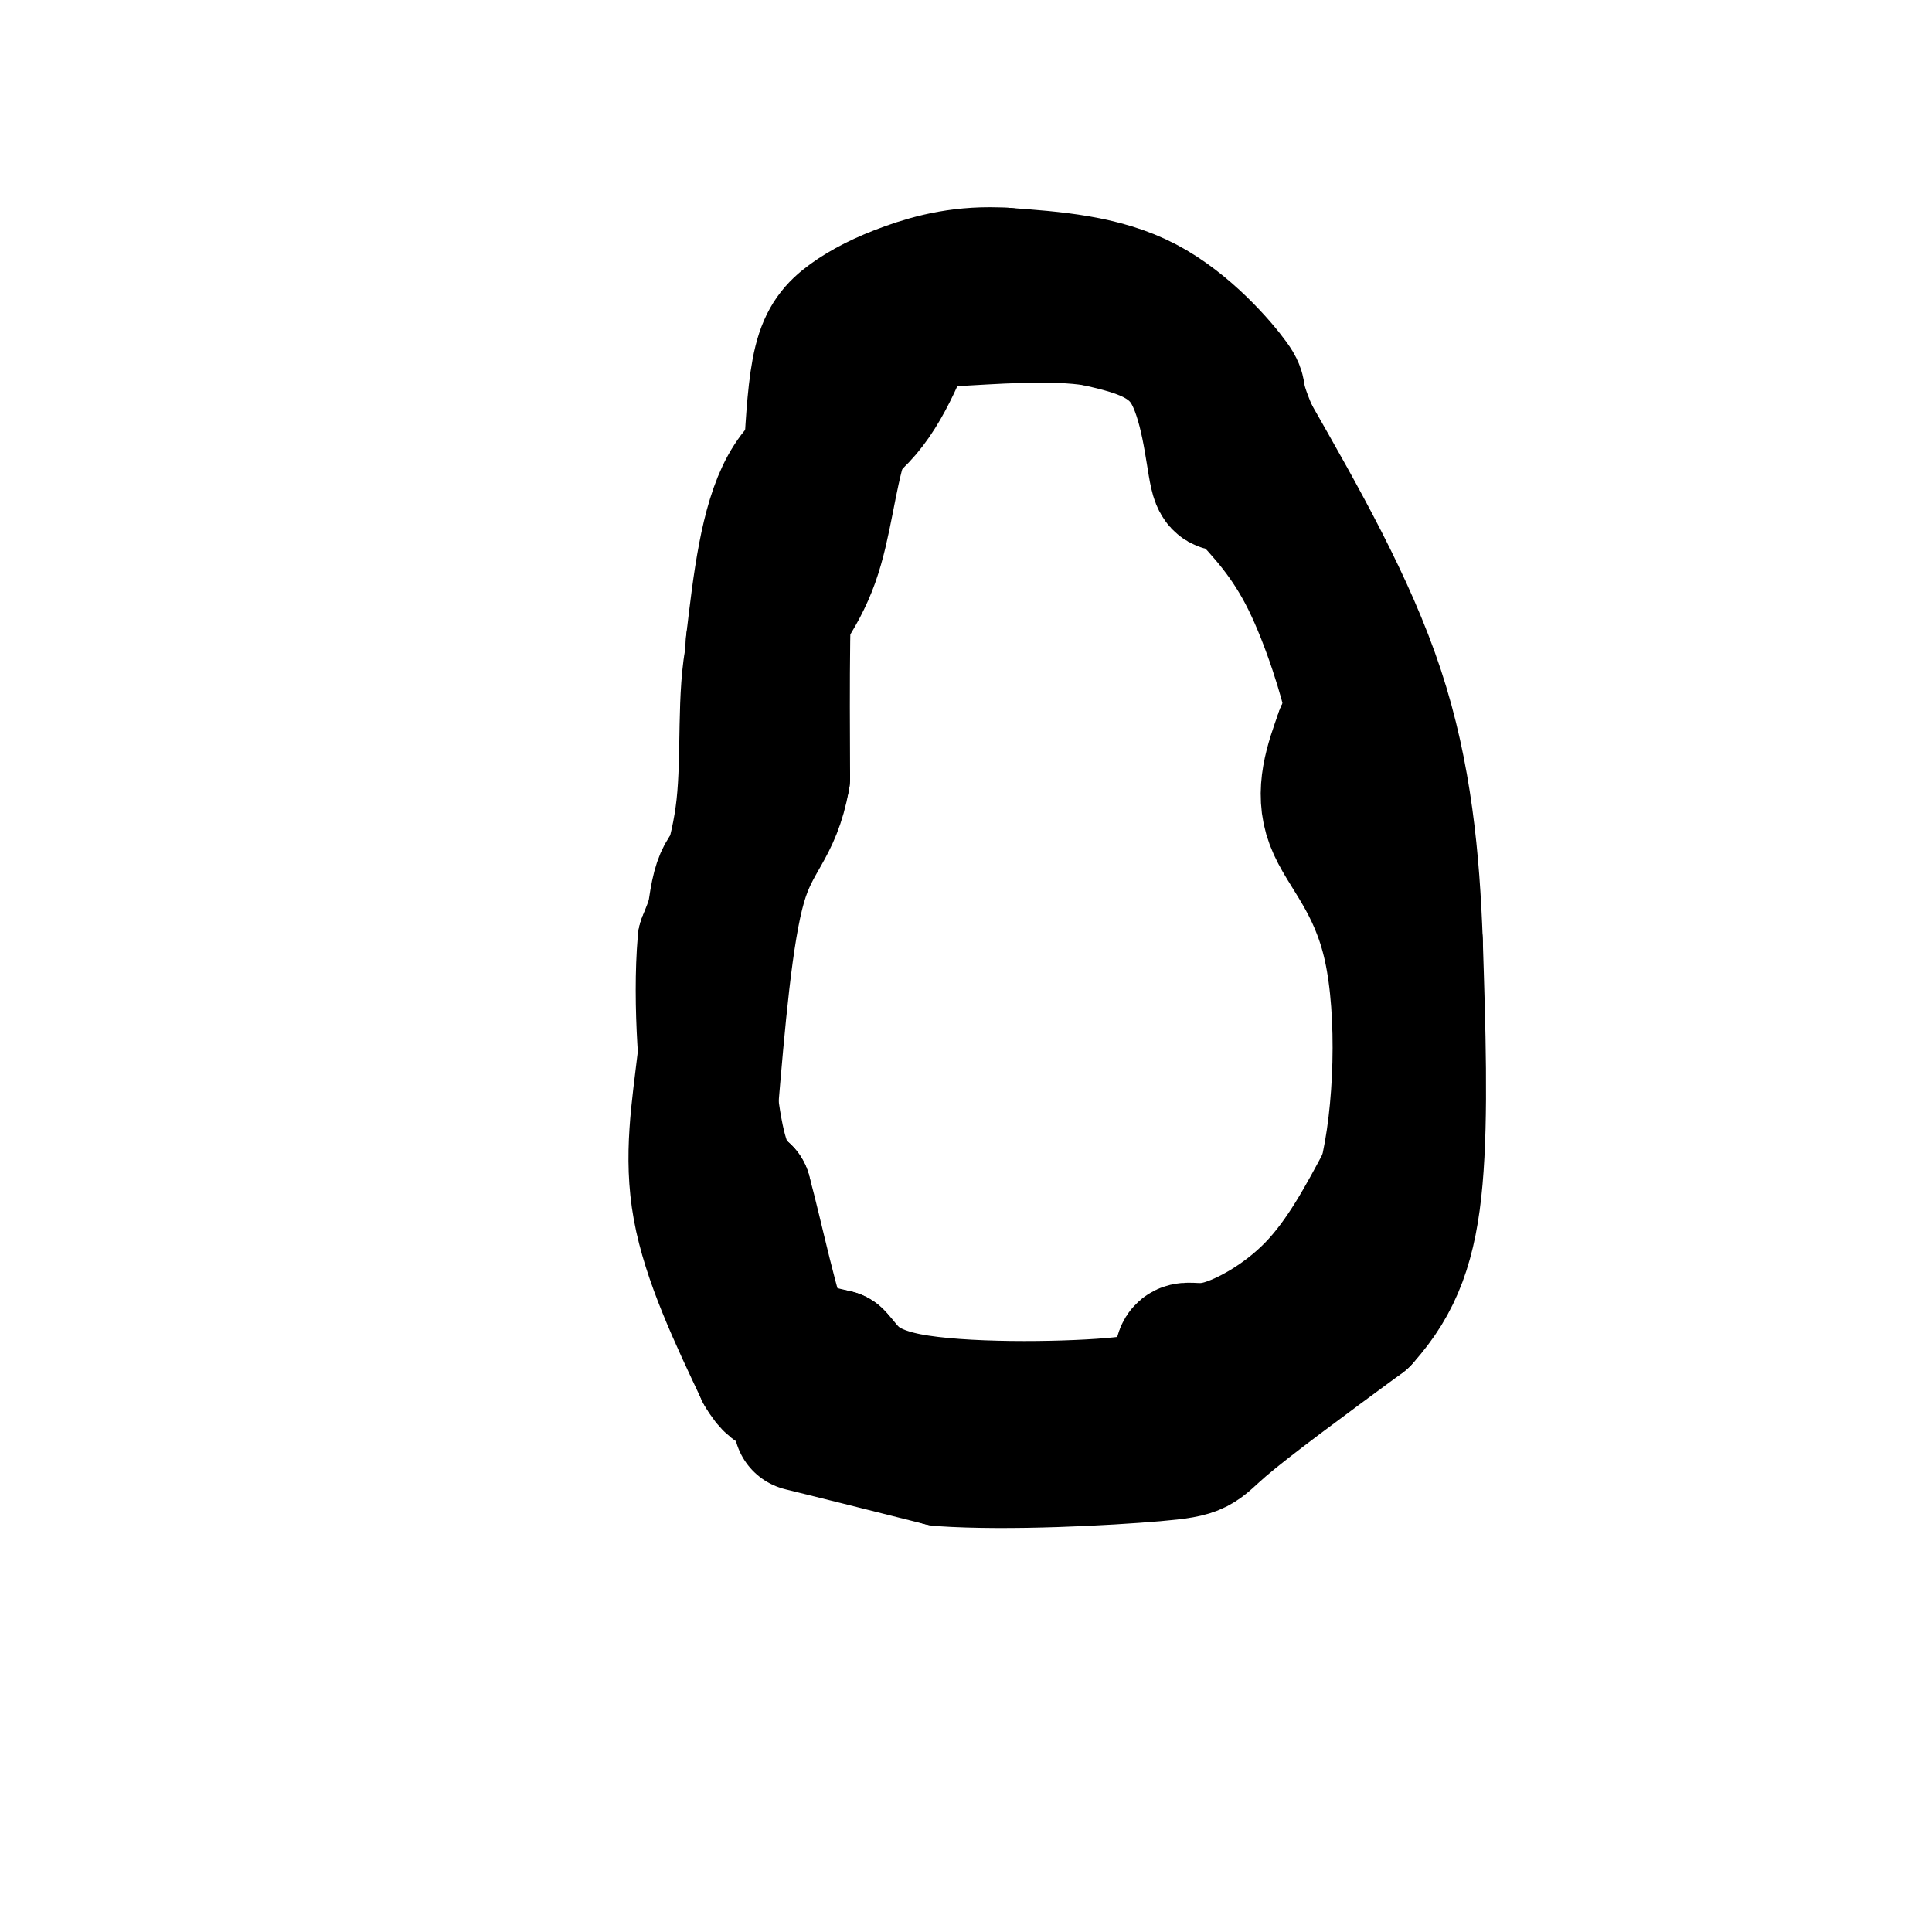<svg viewBox='0 0 400 400' version='1.1' xmlns='http://www.w3.org/2000/svg' xmlns:xlink='http://www.w3.org/1999/xlink'><g fill='none' stroke='#000000' stroke-width='28' stroke-linecap='round' stroke-linejoin='round'><path d='M191,60c-3.444,9.489 -6.889,18.978 -12,25c-5.111,6.022 -11.889,8.578 -16,16c-4.111,7.422 -5.556,19.711 -7,32'/><path d='M156,133c-1.274,13.762 -0.958,32.167 -2,40c-1.042,7.833 -3.440,5.095 -5,11c-1.560,5.905 -2.280,20.452 -3,35'/><path d='M146,219c-1.267,10.822 -2.933,20.378 -1,31c1.933,10.622 7.467,22.311 13,34'/><path d='M158,284c3.156,5.509 4.547,2.281 7,3c2.453,0.719 5.968,5.386 5,7c-0.968,1.614 -6.419,0.175 -3,1c3.419,0.825 15.710,3.912 28,7'/><path d='M195,302c13.798,0.952 34.292,-0.167 44,-1c9.708,-0.833 8.631,-1.381 14,-6c5.369,-4.619 17.185,-13.310 29,-22'/><path d='M282,273c6.956,-7.689 9.844,-15.911 11,-29c1.156,-13.089 0.578,-31.044 0,-49'/><path d='M293,195c-0.622,-16.822 -2.178,-34.378 -8,-52c-5.822,-17.622 -15.911,-35.311 -26,-53'/><path d='M259,90c-4.202,-9.810 -1.708,-7.833 -4,-11c-2.292,-3.167 -9.369,-11.476 -18,-16c-8.631,-4.524 -18.815,-5.262 -29,-6'/><path d='M208,57c-8.378,-0.530 -14.823,1.147 -20,3c-5.177,1.853 -9.086,3.884 -12,6c-2.914,2.116 -4.833,4.319 -6,9c-1.167,4.681 -1.584,11.841 -2,19'/><path d='M168,94c-1.378,4.511 -3.822,6.289 -5,17c-1.178,10.711 -1.089,30.356 -1,50'/><path d='M162,161c-1.889,10.578 -6.111,12.022 -9,22c-2.889,9.978 -4.444,28.489 -6,47'/><path d='M147,230c0.452,14.738 4.583,28.083 8,36c3.417,7.917 6.119,10.405 9,12c2.881,1.595 5.940,2.298 9,3'/><path d='M173,281c2.440,2.393 4.042,6.875 15,9c10.958,2.125 31.274,1.893 42,1c10.726,-0.893 11.863,-2.446 13,-4'/><path d='M243,287c2.234,-2.262 1.321,-5.915 2,-7c0.679,-1.085 2.952,0.400 8,-1c5.048,-1.400 12.871,-5.686 19,-12c6.129,-6.314 10.565,-14.657 15,-23'/><path d='M287,244c3.286,-13.083 4.000,-34.292 1,-48c-3.000,-13.708 -9.714,-19.917 -12,-26c-2.286,-6.083 -0.143,-12.042 2,-18'/><path d='M278,152c1.131,-2.821 2.958,-0.875 2,-6c-0.958,-5.125 -4.702,-17.321 -9,-26c-4.298,-8.679 -9.149,-13.839 -14,-19'/><path d='M257,101c-3.167,-2.429 -4.083,1.000 -5,-3c-0.917,-4.000 -1.833,-15.429 -6,-22c-4.167,-6.571 -11.583,-8.286 -19,-10'/><path d='M227,66c-9.143,-1.536 -22.500,-0.375 -30,0c-7.500,0.375 -9.143,-0.036 -12,4c-2.857,4.036 -6.929,12.518 -11,21'/><path d='M174,91c-2.511,7.978 -3.289,17.422 -6,25c-2.711,7.578 -7.356,13.289 -12,19'/><path d='M156,135c-1.956,8.822 -0.844,21.378 -2,32c-1.156,10.622 -4.578,19.311 -8,28'/><path d='M146,195c-1.067,12.444 0.267,29.556 2,39c1.733,9.444 3.867,11.222 6,13'/><path d='M154,247c2.489,9.044 5.711,25.156 9,33c3.289,7.844 6.644,7.422 10,7'/><path d='M173,287c5.689,3.311 14.911,8.089 25,10c10.089,1.911 21.044,0.956 32,0'/><path d='M230,297c5.333,0.000 2.667,0.000 0,0'/></g>
</svg>